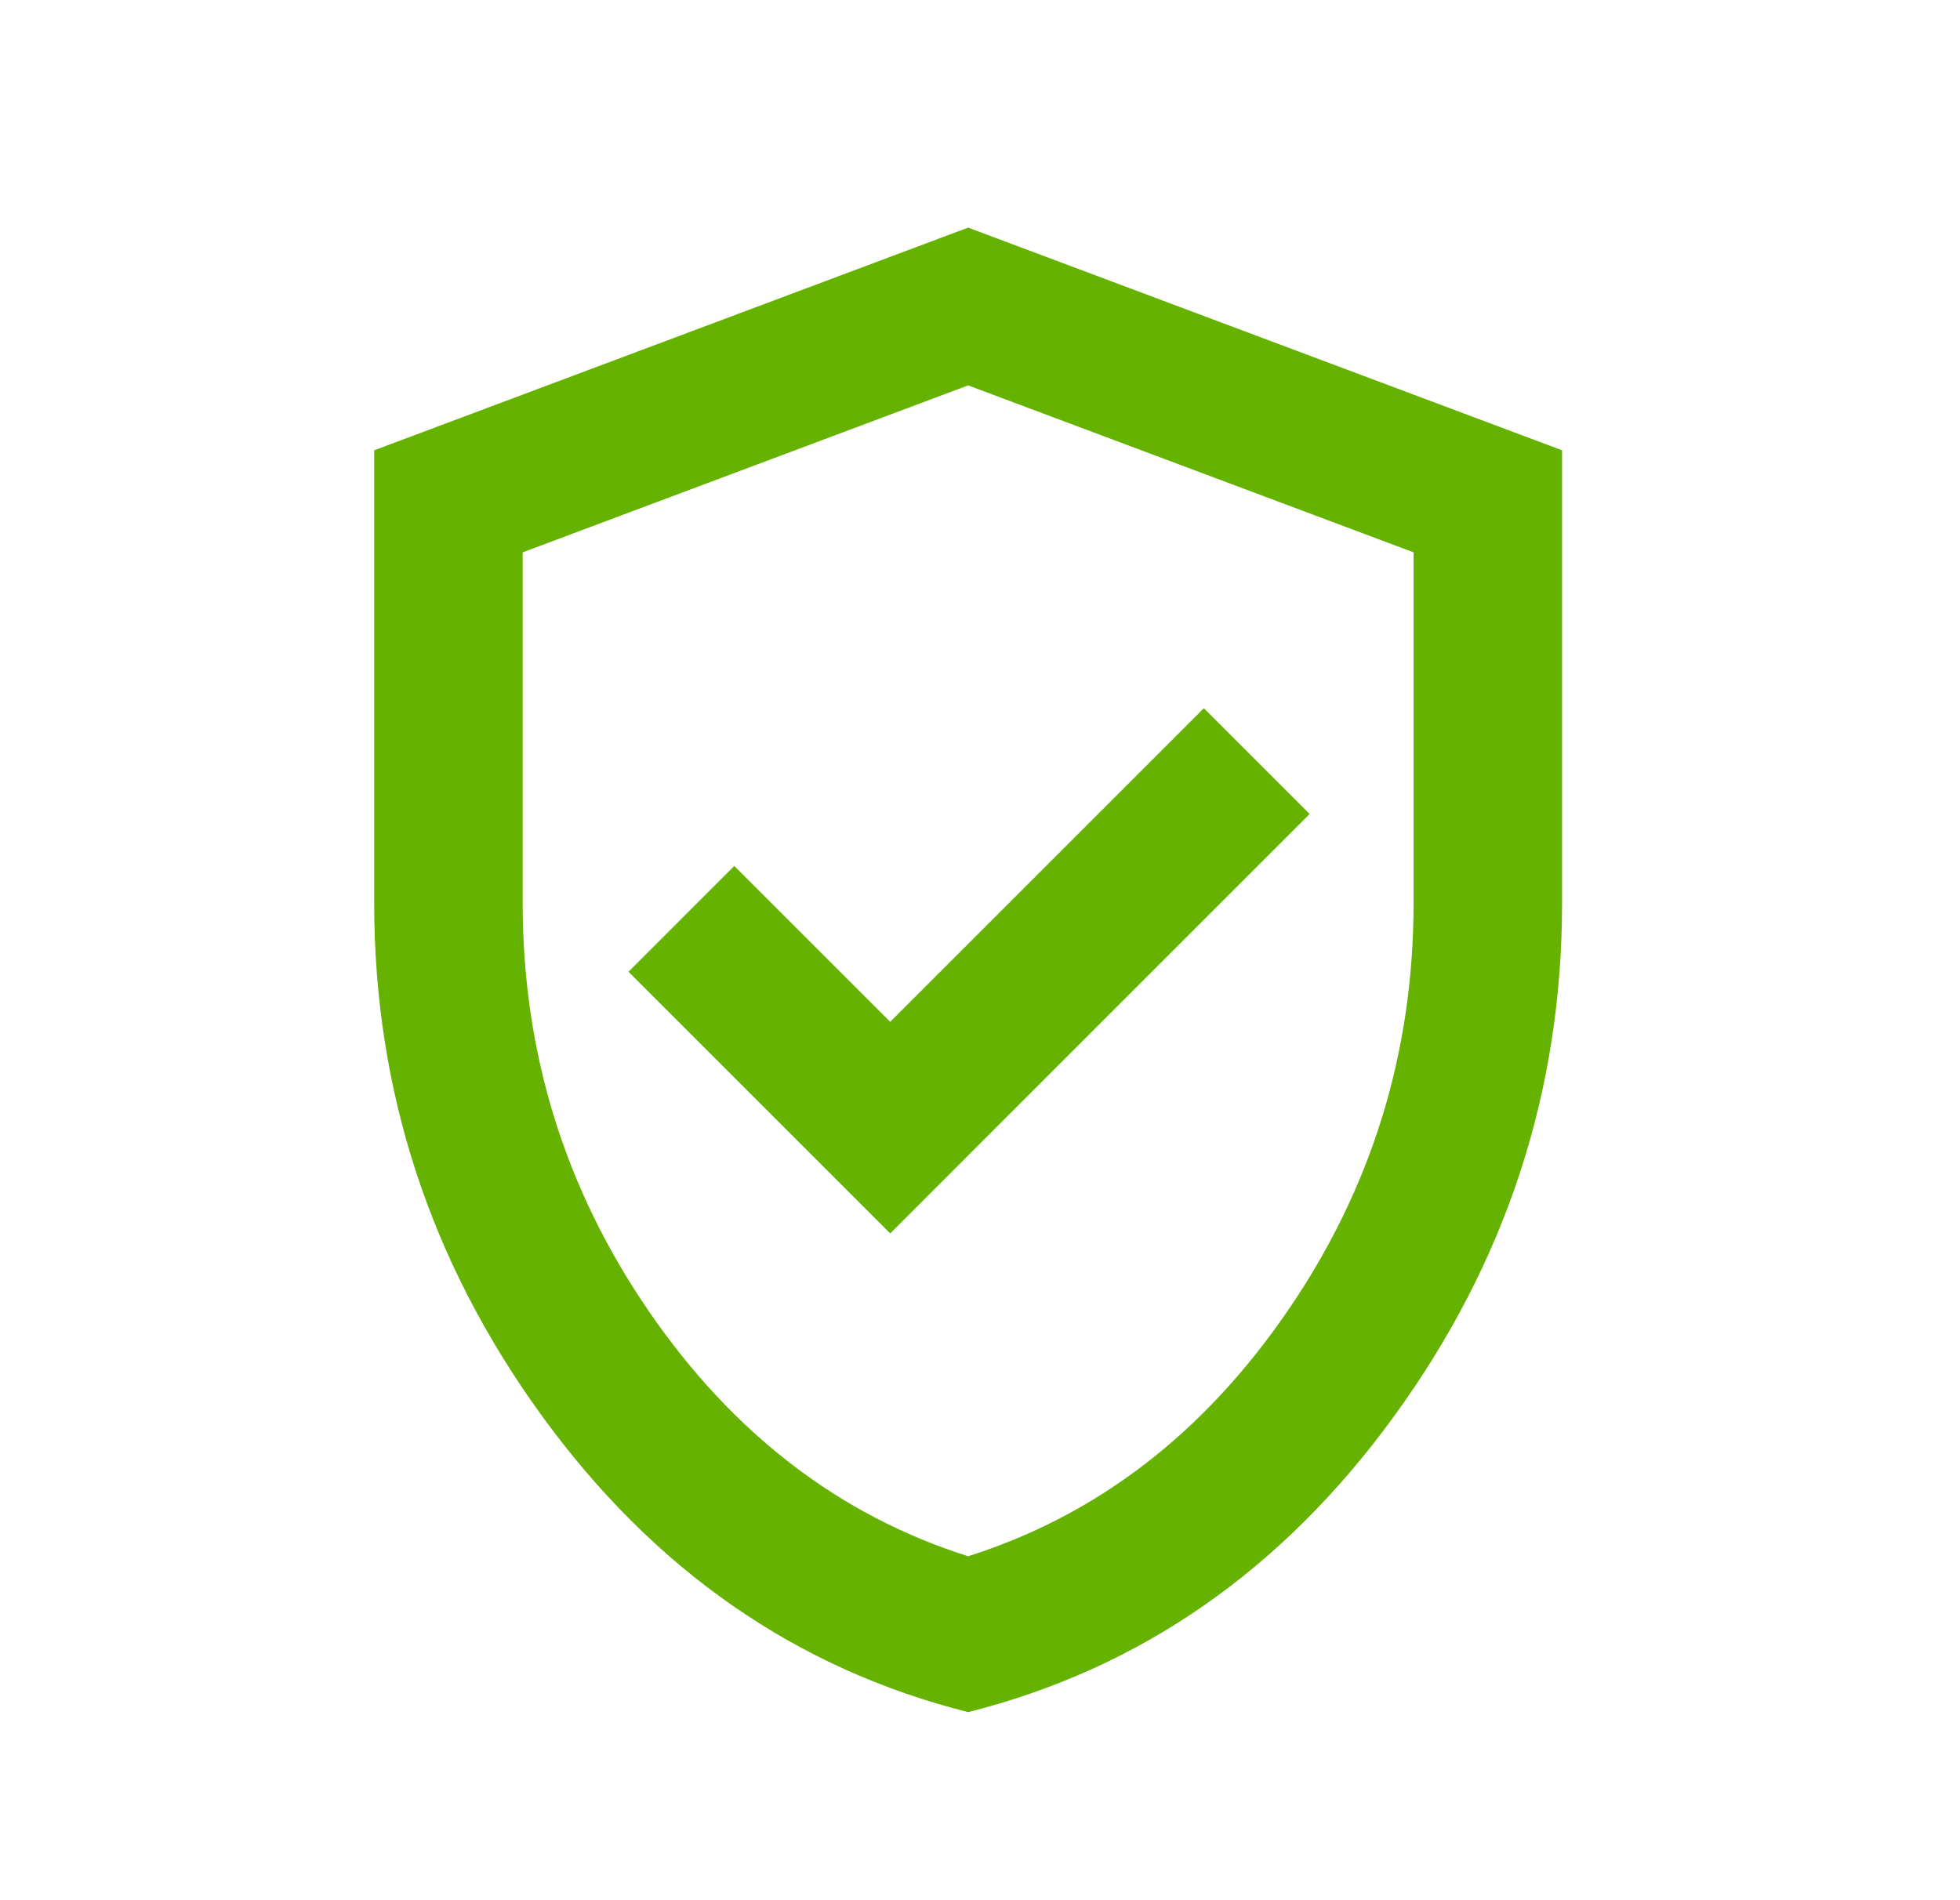 <svg width="33" height="32" viewBox="0 0 33 32" fill="none" xmlns="http://www.w3.org/2000/svg">
<path d="M14.988 20.771L22.05 13.708L20.269 11.927L14.988 17.208L12.363 14.583L10.582 16.365L14.988 20.771ZM16.3 28.833C13.405 28.104 11.014 26.443 9.128 23.849C7.243 21.255 6.3 18.375 6.3 15.208V7.583L16.3 3.833L26.3 7.583V15.208C26.3 18.375 25.358 21.255 23.472 23.849C21.587 26.443 19.196 28.104 16.3 28.833ZM16.3 26.208C18.467 25.521 20.259 24.146 21.675 22.083C23.092 20.021 23.8 17.729 23.8 15.208V9.302L16.3 6.49L8.8 9.302V15.208C8.8 17.729 9.509 20.021 10.925 22.083C12.342 24.146 14.134 25.521 16.3 26.208Z" fill="#65B200"/>
</svg>
